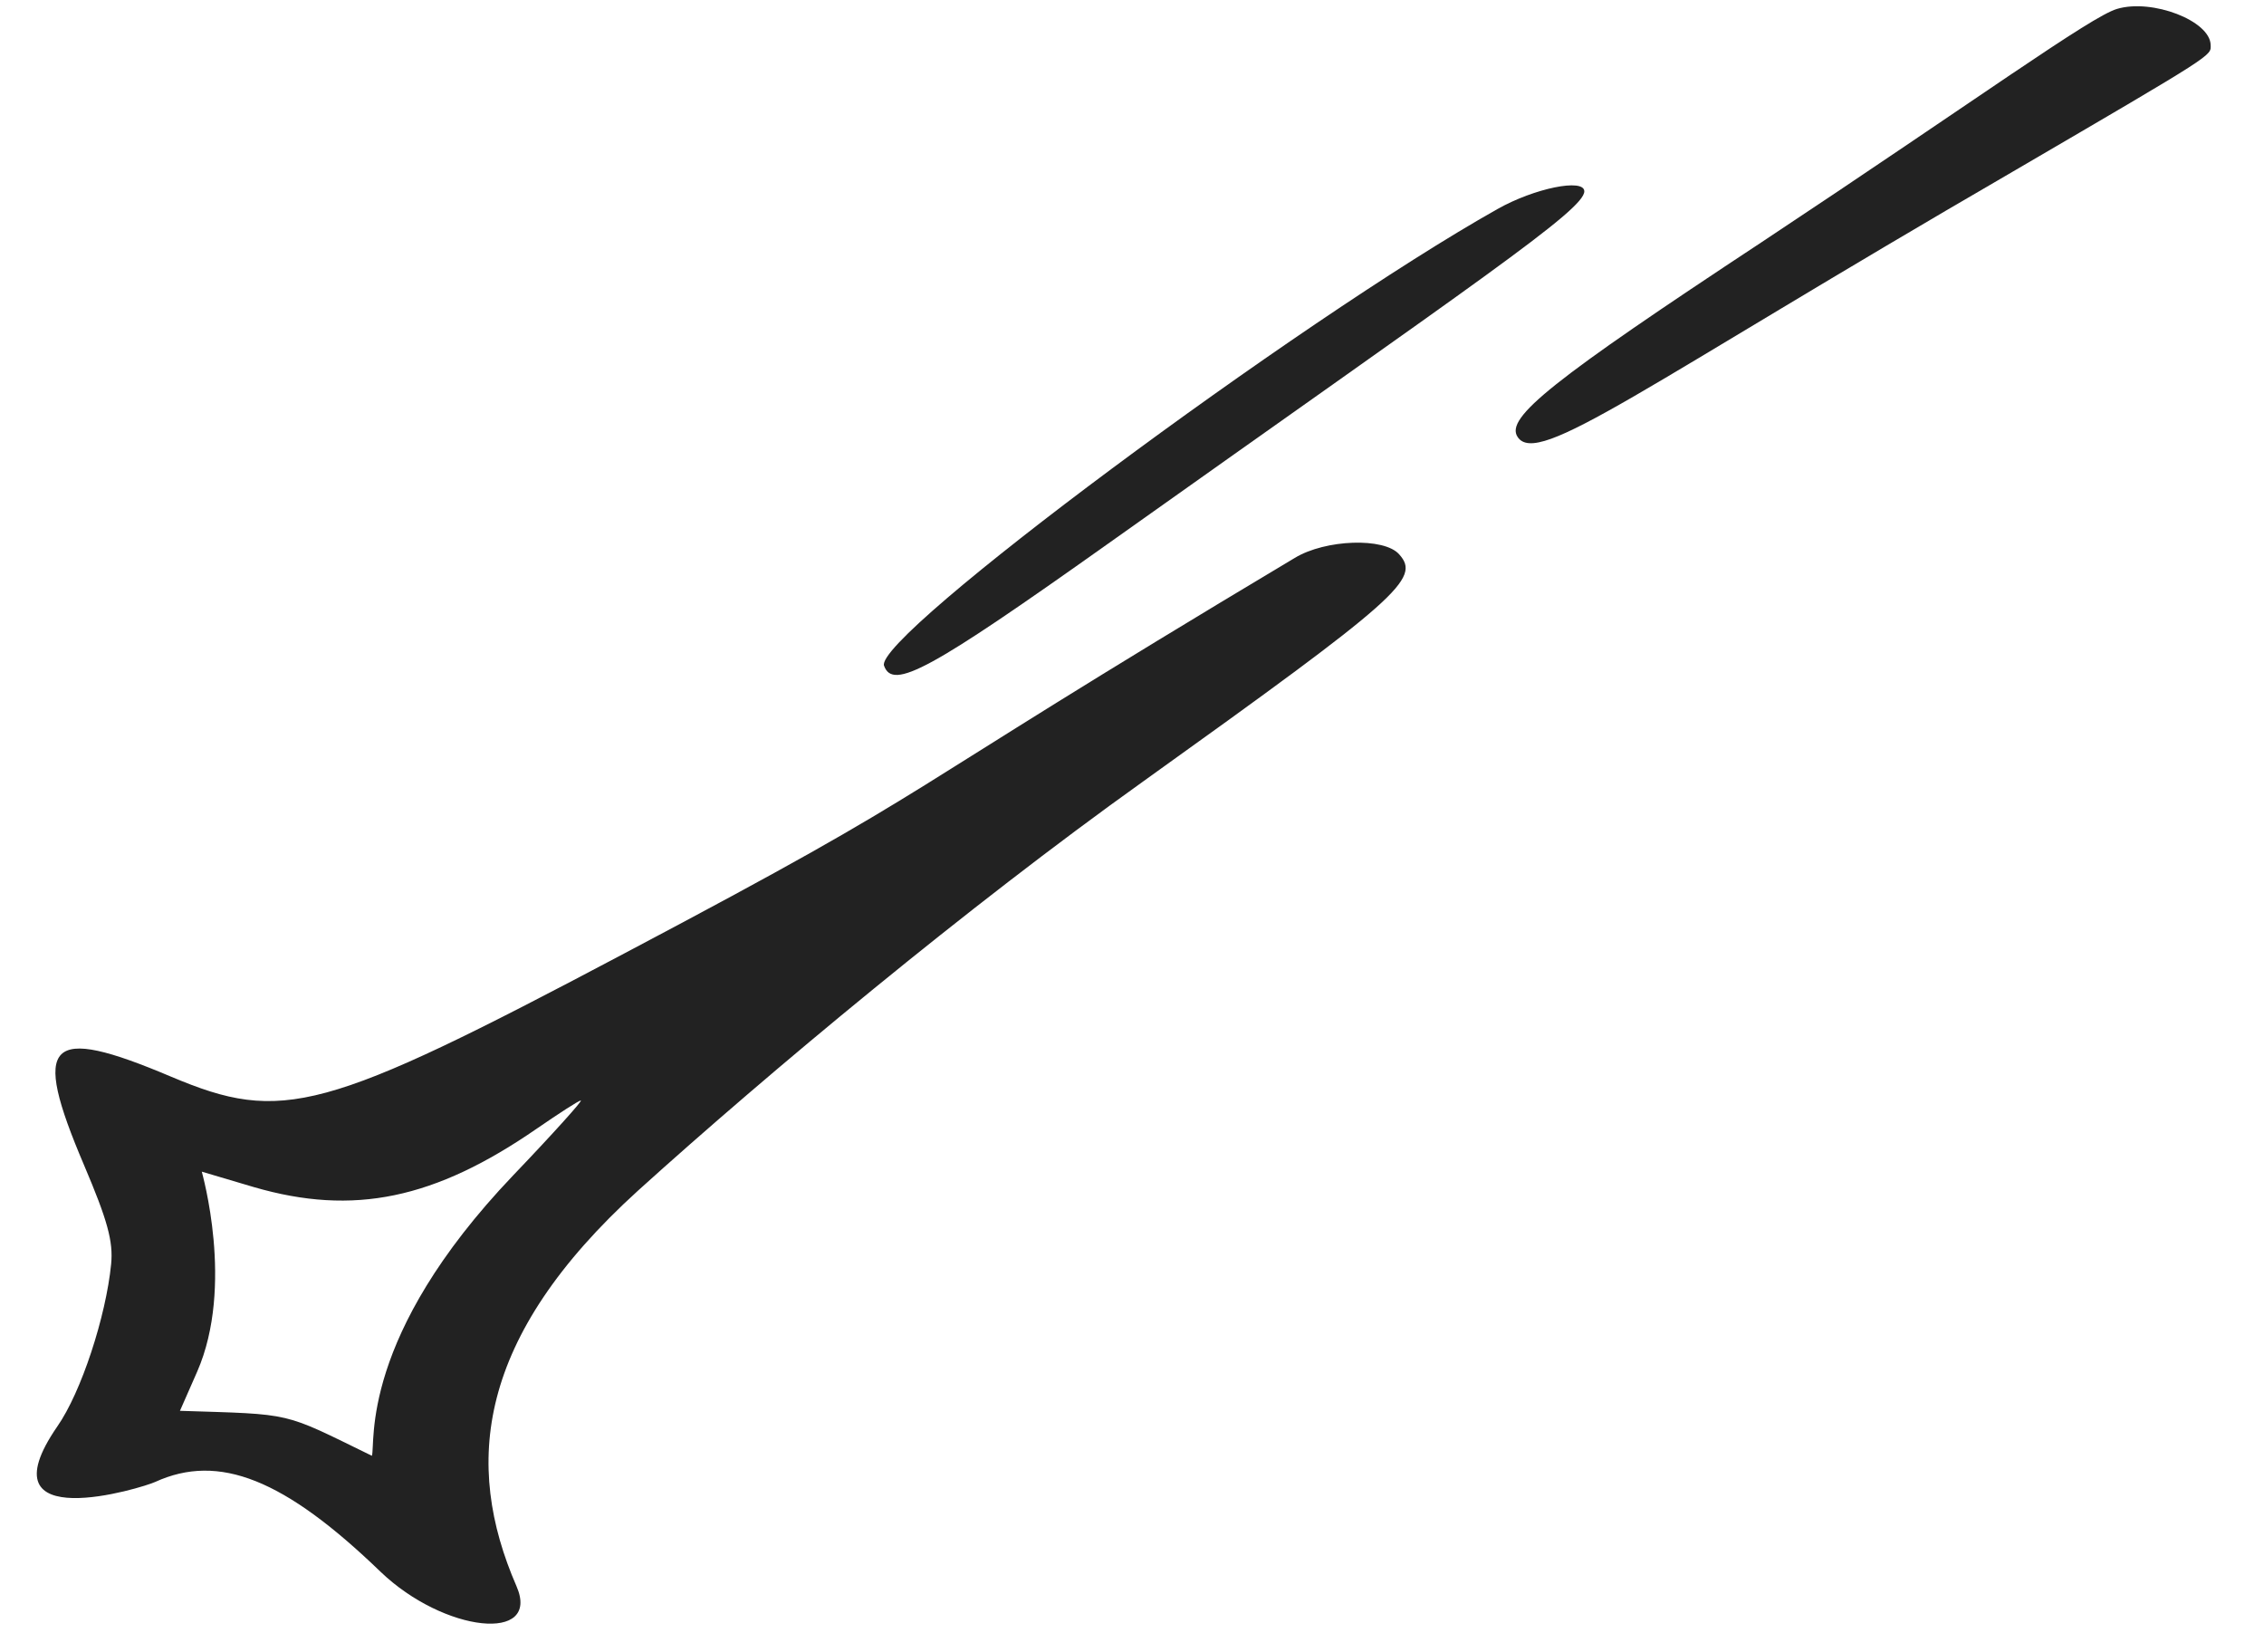 <svg width="37" height="27" viewBox="0 0 37 27" fill="none" xmlns="http://www.w3.org/2000/svg">
<path d="M18.102 8.889C24.126 4.61 25.898 3.43 25.892 3.125C25.887 2.911 25.076 3.075 24.473 3.416C21.212 5.25 14.268 10.408 14.448 10.879C14.592 11.283 15.195 10.953 18.102 8.889Z" fill="#222222"/>
<path d="M36.128 0.734C36.119 0.339 35.173 -0.025 34.6 0.145C34.173 0.268 32.337 1.607 28.792 3.956C25.37 6.212 24.592 6.828 24.802 7.14C25.129 7.642 26.82 6.328 32.894 2.805C36.232 0.856 36.132 0.915 36.128 0.734Z" fill="#222222"/>
<path d="M21.16 9.117C14.15 13.304 15.708 12.672 10.197 15.583C5.279 18.187 4.615 18.36 2.801 17.596C0.77 16.736 0.505 17.001 1.374 19.04C1.755 19.936 1.853 20.285 1.816 20.659C1.732 21.509 1.329 22.75 0.935 23.312C-0.315 25.125 2.335 24.311 2.537 24.216C3.578 23.741 4.65 24.17 6.22 25.685C7.259 26.68 8.846 26.85 8.441 25.92C7.573 23.926 7.788 21.853 10.427 19.456C12.568 17.521 15.8 14.829 18.672 12.777C22.87 9.77 23.225 9.457 22.866 9.058C22.622 8.78 21.662 8.812 21.16 9.117ZM8.387 19.206C5.866 21.849 6.141 23.584 6.078 23.789C4.592 23.064 4.819 23.115 2.941 23.054L3.222 22.415C3.836 21.011 3.298 19.157 3.298 19.146L4.151 19.399C5.778 19.872 7.106 19.595 8.777 18.44C9.134 18.195 9.457 17.984 9.491 17.984C9.536 17.971 9.039 18.525 8.387 19.206Z" fill="#222222"/>
</svg>
